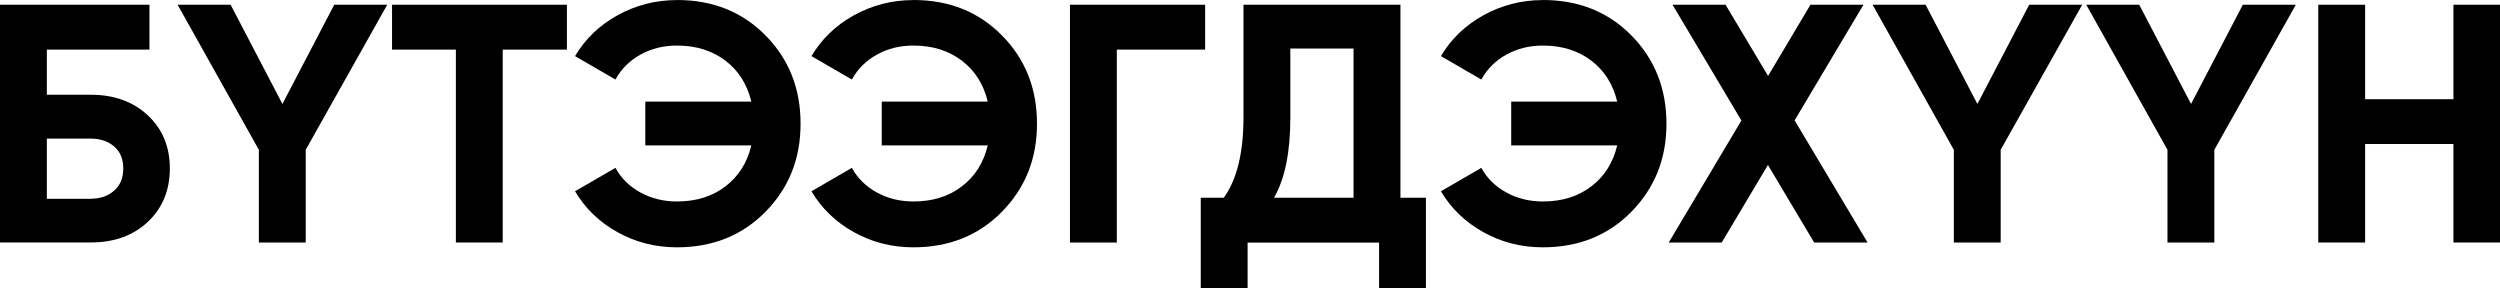 <?xml version="1.0" encoding="UTF-8"?>
<svg id="Layer_2" data-name="Layer 2" xmlns="http://www.w3.org/2000/svg" viewBox="0 0 353.28 40.7">
  <g id="Layer_1-2" data-name="Layer 1">
    <g>
      <path d="M12.86,13.39c3.26,0,5.94,.97,8.02,2.9,2.08,1.94,3.12,4.44,3.12,7.51s-1.04,5.62-3.12,7.56c-2.08,1.94-4.75,2.9-8.02,2.9H0V.67H21.12V7.01H6.62v6.38h6.24Zm0,14.69c1.31,0,2.4-.38,3.26-1.13,.86-.75,1.3-1.8,1.3-3.14s-.43-2.38-1.3-3.12c-.86-.74-1.95-1.1-3.26-1.1H6.62v8.5h6.24Z"/>
      <path d="M54.72,.67l-11.52,20.5v13.1h-6.62v-13.1L25.1,.67h7.49l7.32,14.02L47.23,.67h7.49Z"/>
      <path d="M80.11,.67V7.01h-9.07v27.26h-6.62V7.01h-9.02V.67h24.72Z"/>
      <path d="M95.66,0c5.06,0,9.23,1.67,12.53,5.02,3.3,3.34,4.94,7.5,4.94,12.46s-1.65,9.07-4.94,12.43c-3.3,3.36-7.47,5.04-12.53,5.04-3.04,0-5.84-.71-8.4-2.14-2.56-1.42-4.56-3.35-6-5.78l5.71-3.31c.8,1.47,1.98,2.63,3.53,3.48,1.55,.85,3.27,1.27,5.16,1.27,2.72,0,5.01-.71,6.86-2.14,1.86-1.42,3.07-3.35,3.65-5.78h-14.98v-6.19h14.98c-.58-2.43-1.79-4.36-3.65-5.78-1.86-1.42-4.14-2.14-6.86-2.14-1.89,0-3.6,.42-5.14,1.27-1.54,.85-2.72,2.02-3.55,3.53l-5.71-3.31c1.44-2.43,3.45-4.36,6.02-5.78,2.58-1.42,5.37-2.14,8.38-2.14Z"/>
      <path d="M129.07,0c5.06,0,9.23,1.67,12.53,5.02,3.3,3.34,4.94,7.5,4.94,12.46s-1.65,9.07-4.94,12.43c-3.3,3.36-7.47,5.04-12.53,5.04-3.04,0-5.84-.71-8.4-2.14-2.56-1.42-4.56-3.35-6-5.78l5.71-3.31c.8,1.47,1.98,2.63,3.53,3.48,1.55,.85,3.27,1.27,5.16,1.27,2.72,0,5.01-.71,6.86-2.14,1.86-1.42,3.07-3.35,3.65-5.78h-14.98v-6.19h14.98c-.58-2.43-1.79-4.36-3.65-5.78-1.86-1.42-4.14-2.14-6.86-2.14-1.89,0-3.6,.42-5.14,1.27-1.54,.85-2.72,2.02-3.55,3.53l-5.71-3.31c1.44-2.43,3.45-4.36,6.02-5.78,2.58-1.42,5.37-2.14,8.38-2.14Z"/>
      <path d="M170.3,.67V7.01h-12.48v27.26h-6.62V.67h19.1Z"/>
      <path d="M197.9,27.94h3.6v12.77h-6.62v-6.43h-18.58v6.43h-6.62v-12.77h3.26c1.86-2.59,2.78-6.38,2.78-11.38V.67h22.18V27.94Zm-17.86,0h11.23V6.86h-8.93v9.79c0,4.86-.77,8.62-2.3,11.28Z"/>
      <path d="M218.02,0c5.06,0,9.23,1.67,12.53,5.02,3.29,3.34,4.94,7.5,4.94,12.46s-1.65,9.07-4.94,12.43c-3.3,3.36-7.47,5.04-12.53,5.04-3.04,0-5.84-.71-8.4-2.14-2.56-1.42-4.56-3.35-6-5.78l5.71-3.31c.8,1.47,1.98,2.63,3.53,3.48,1.55,.85,3.27,1.27,5.16,1.27,2.72,0,5.01-.71,6.86-2.14,1.86-1.42,3.07-3.35,3.65-5.78h-14.98v-6.19h14.98c-.58-2.43-1.79-4.36-3.65-5.78-1.86-1.42-4.14-2.14-6.86-2.14-1.89,0-3.6,.42-5.14,1.27-1.54,.85-2.72,2.02-3.55,3.53l-5.71-3.31c1.44-2.43,3.45-4.36,6.02-5.78,2.58-1.42,5.37-2.14,8.38-2.14Z"/>
      <path d="M263.9,34.27h-7.54l-6.53-10.96-6.53,10.96h-7.49l10.27-17.24L236.35,.67h7.49l6.01,10.06,5.99-10.06h7.49l-9.73,16.34,10.31,17.26Z"/>
      <path d="M294.24,.67l-11.52,20.5v13.1h-6.62v-13.1L264.62,.67h7.49l7.32,14.02,7.32-14.02h7.49Z"/>
      <path d="M324.43,.67l-11.52,20.5v13.1h-6.62v-13.1L294.81,.67h7.49l7.32,14.02,7.32-14.02h7.49Z"/>
      <path d="M346.7,.67h6.58V34.27h-6.58v-13.92h-12.48v13.92h-6.62V.67h6.62V14.02h12.48V.67Z"/>
    </g>
  </g>
</svg>